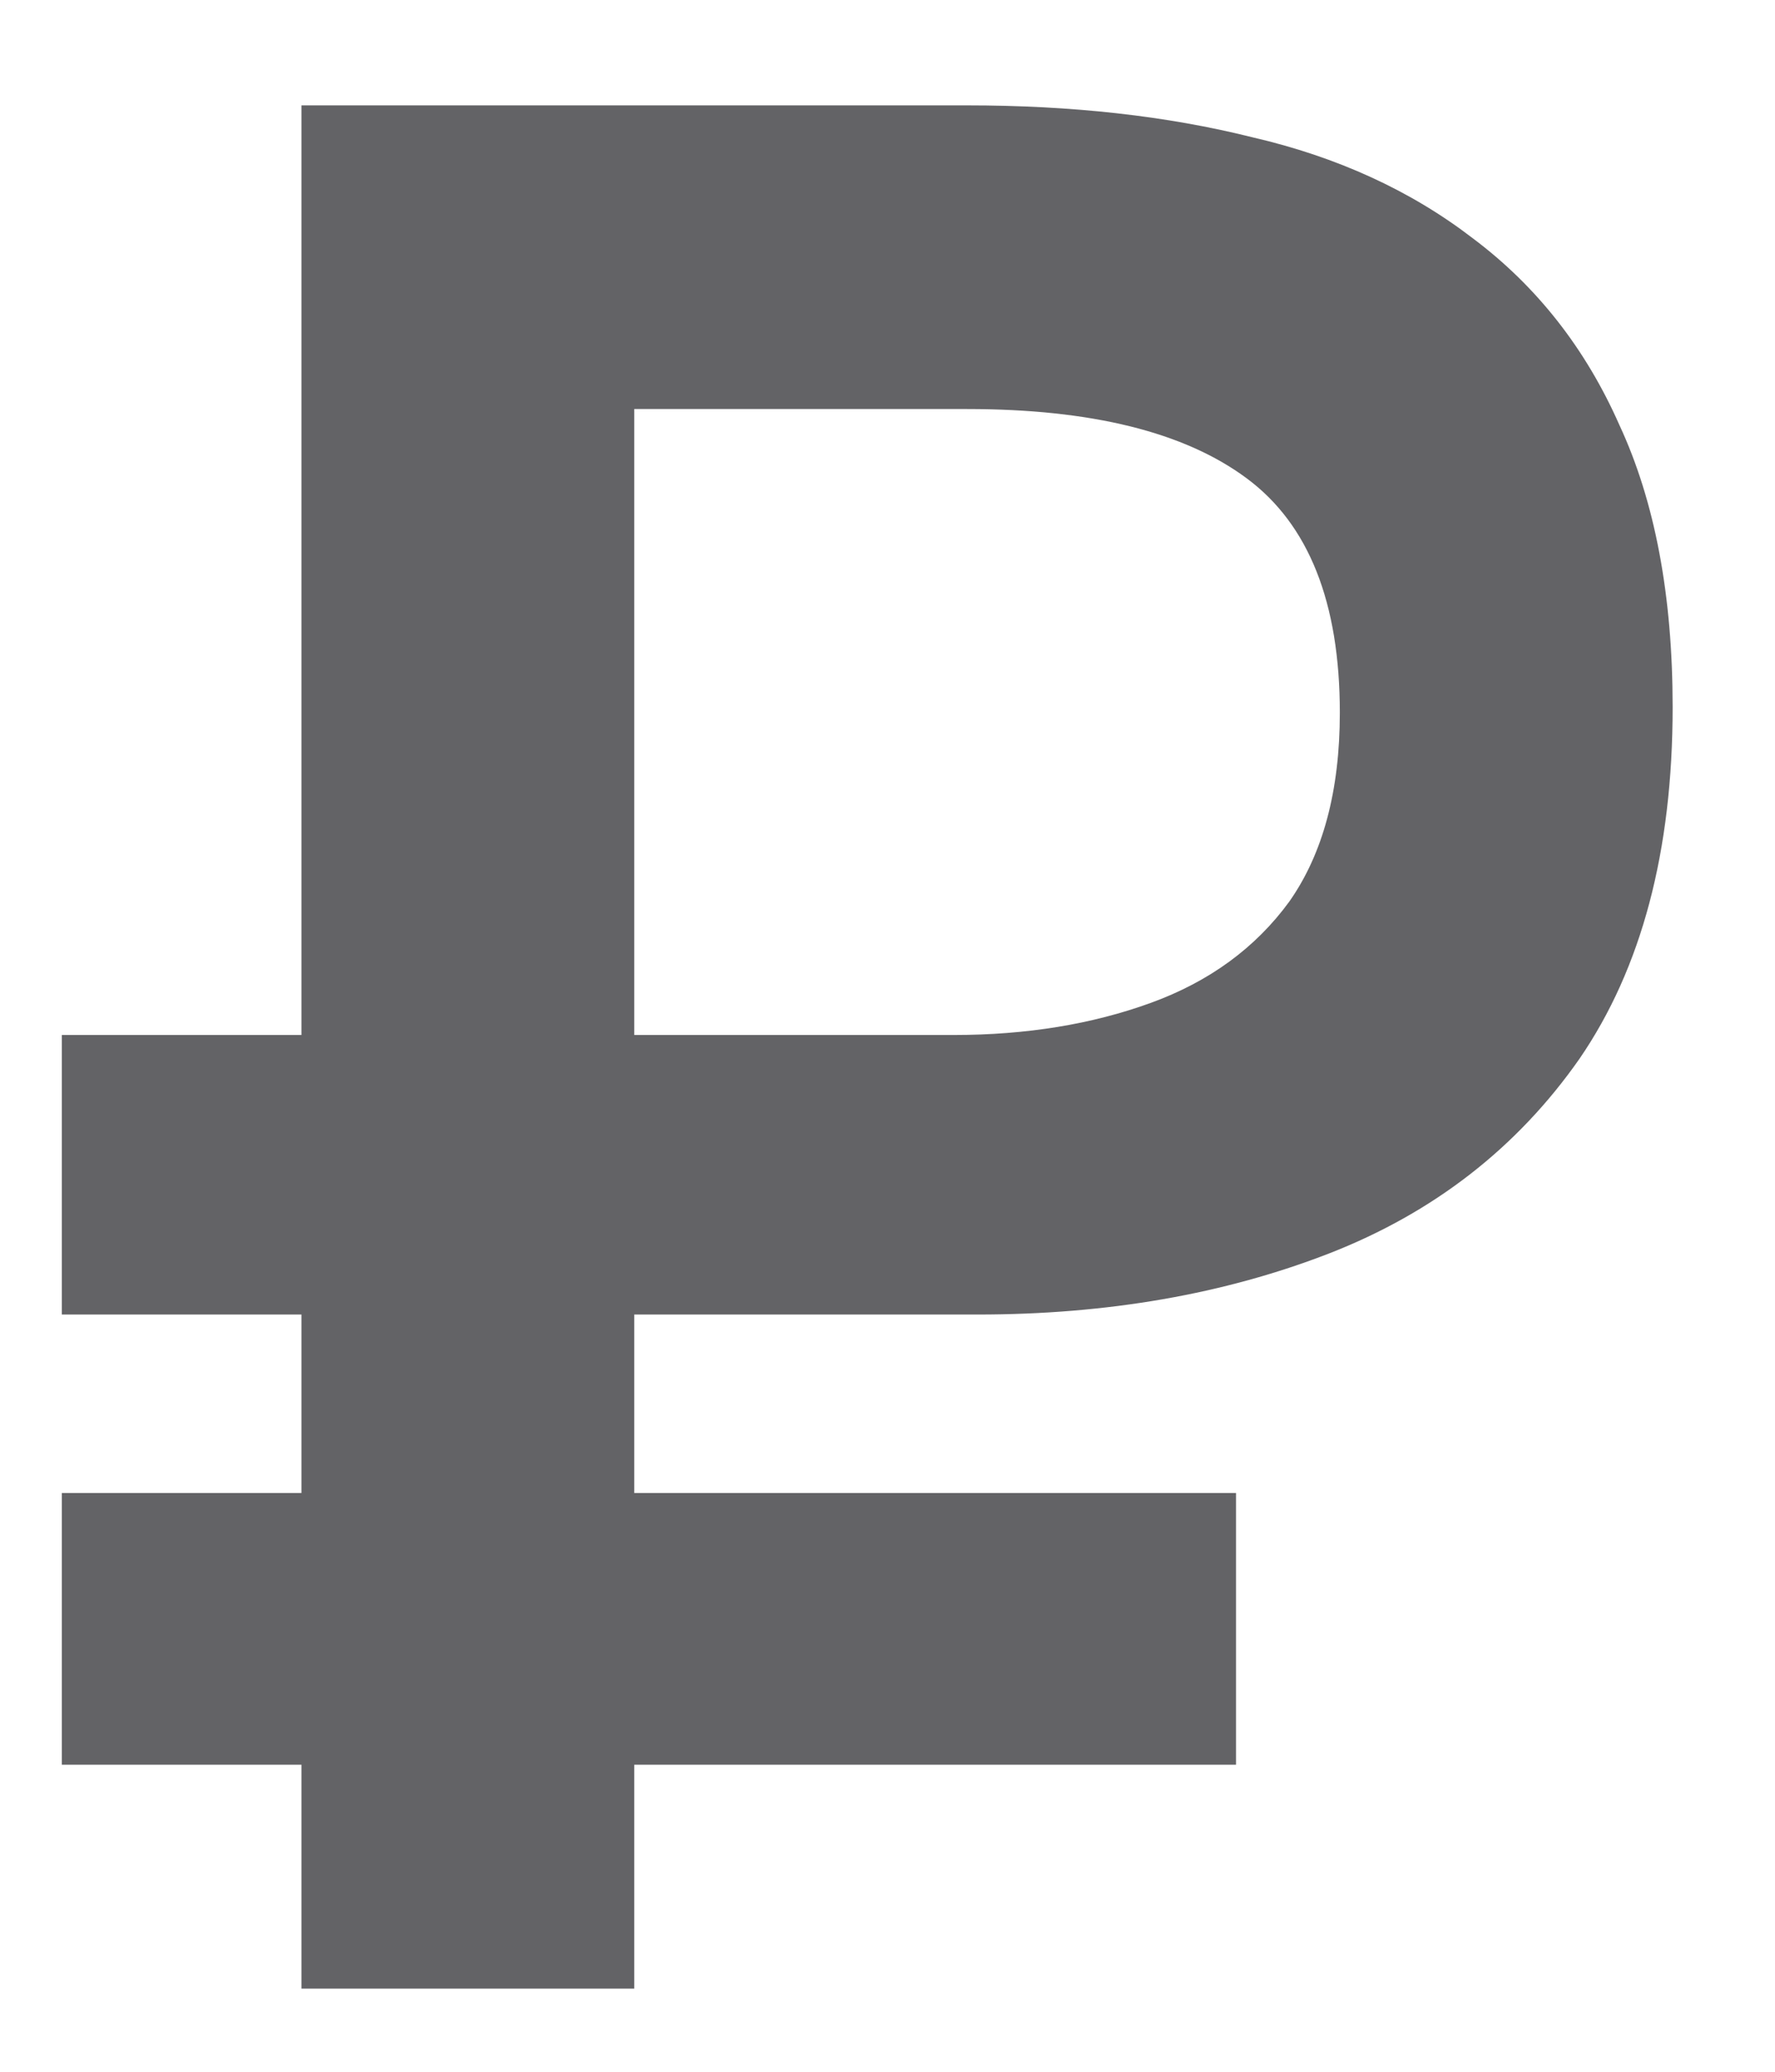 <svg width="12" height="14" viewBox="0 0 12 14" fill="none" xmlns="http://www.w3.org/2000/svg">
<path d="M2.038 13.438V11.925H0.418V10.089H2.038V8.883H0.418V6.994H2.038V0.712H6.538C7.246 0.712 7.888 0.783 8.464 0.927C9.04 1.06 9.538 1.288 9.958 1.611C10.39 1.935 10.72 2.356 10.948 2.872C11.188 3.388 11.308 4.024 11.308 4.779C11.308 5.752 11.098 6.543 10.678 7.155C10.258 7.755 9.694 8.194 8.986 8.47C8.278 8.745 7.486 8.883 6.61 8.883H4.288V10.089H8.356V11.925H4.288V13.438H2.038ZM4.288 6.994H6.448C6.94 6.994 7.384 6.921 7.78 6.777C8.176 6.633 8.488 6.405 8.716 6.093C8.944 5.769 9.058 5.343 9.058 4.816C9.058 4.072 8.848 3.543 8.428 3.232C8.008 2.92 7.378 2.764 6.538 2.764H4.288V6.994Z" fill="#636366"/>
</svg>
